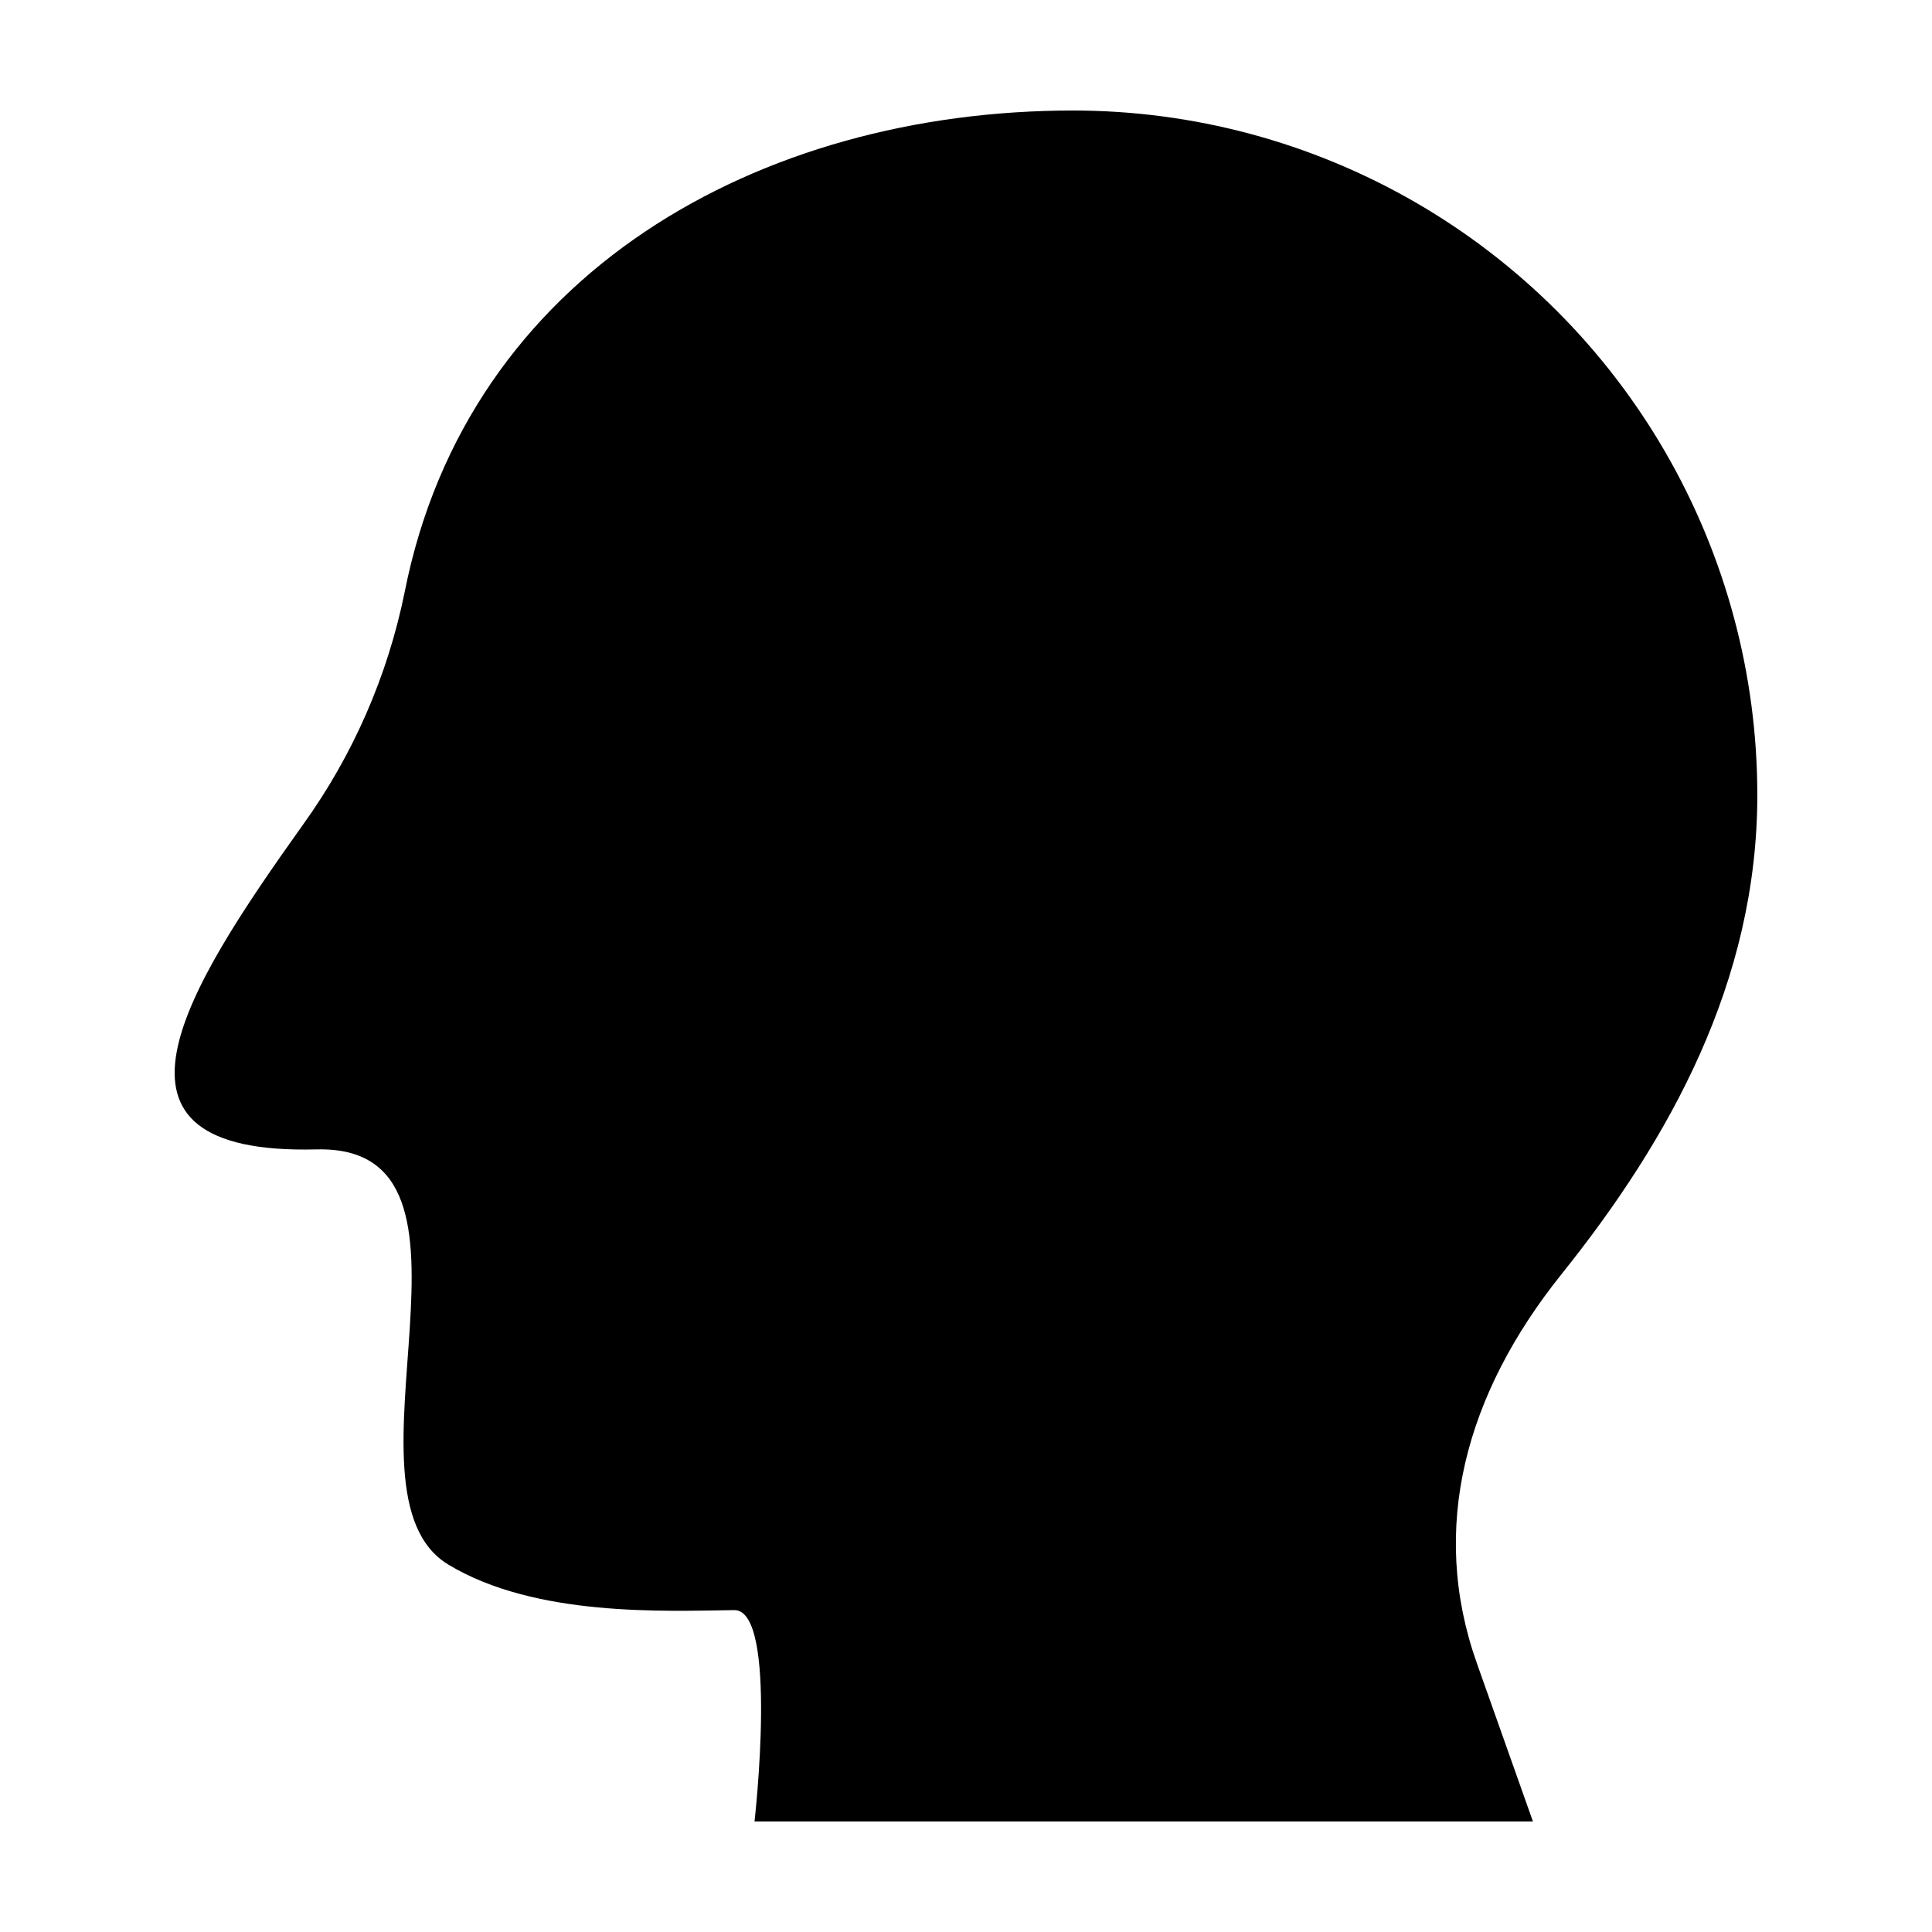 <?xml version="1.0" encoding="UTF-8"?>
<!-- The Best Svg Icon site in the world: iconSvg.co, Visit us! https://iconsvg.co -->
<svg fill="#000000" width="800px" height="800px" version="1.1" viewBox="144 144 512 512" xmlns="http://www.w3.org/2000/svg">
 <path d="m227.94 448.61c50.914-1.309 3.191 90.93 34.895 110.04 23.105 13.93 57.352 12.281 75.742 12.047 11.781-0.148 5.379 56.02 5.379 56.02h206.29l-14.879-41.988c-12.691-35.828-2.953-71.367 22.445-103.05 28.664-35.762 51.898-77.555 51.898-127.02h-0.004c0.004-31.84-8.375-63.117-24.293-90.691-15.918-27.57-38.812-50.469-66.387-66.387-27.574-15.918-58.852-24.297-90.691-24.293-83.031 0-160.34 43.105-177.08 127.55-4.516 22.277-13.719 43.336-27.004 61.777-31.406 44.027-58.941 87.598 3.688 85.988z"/>
</svg>